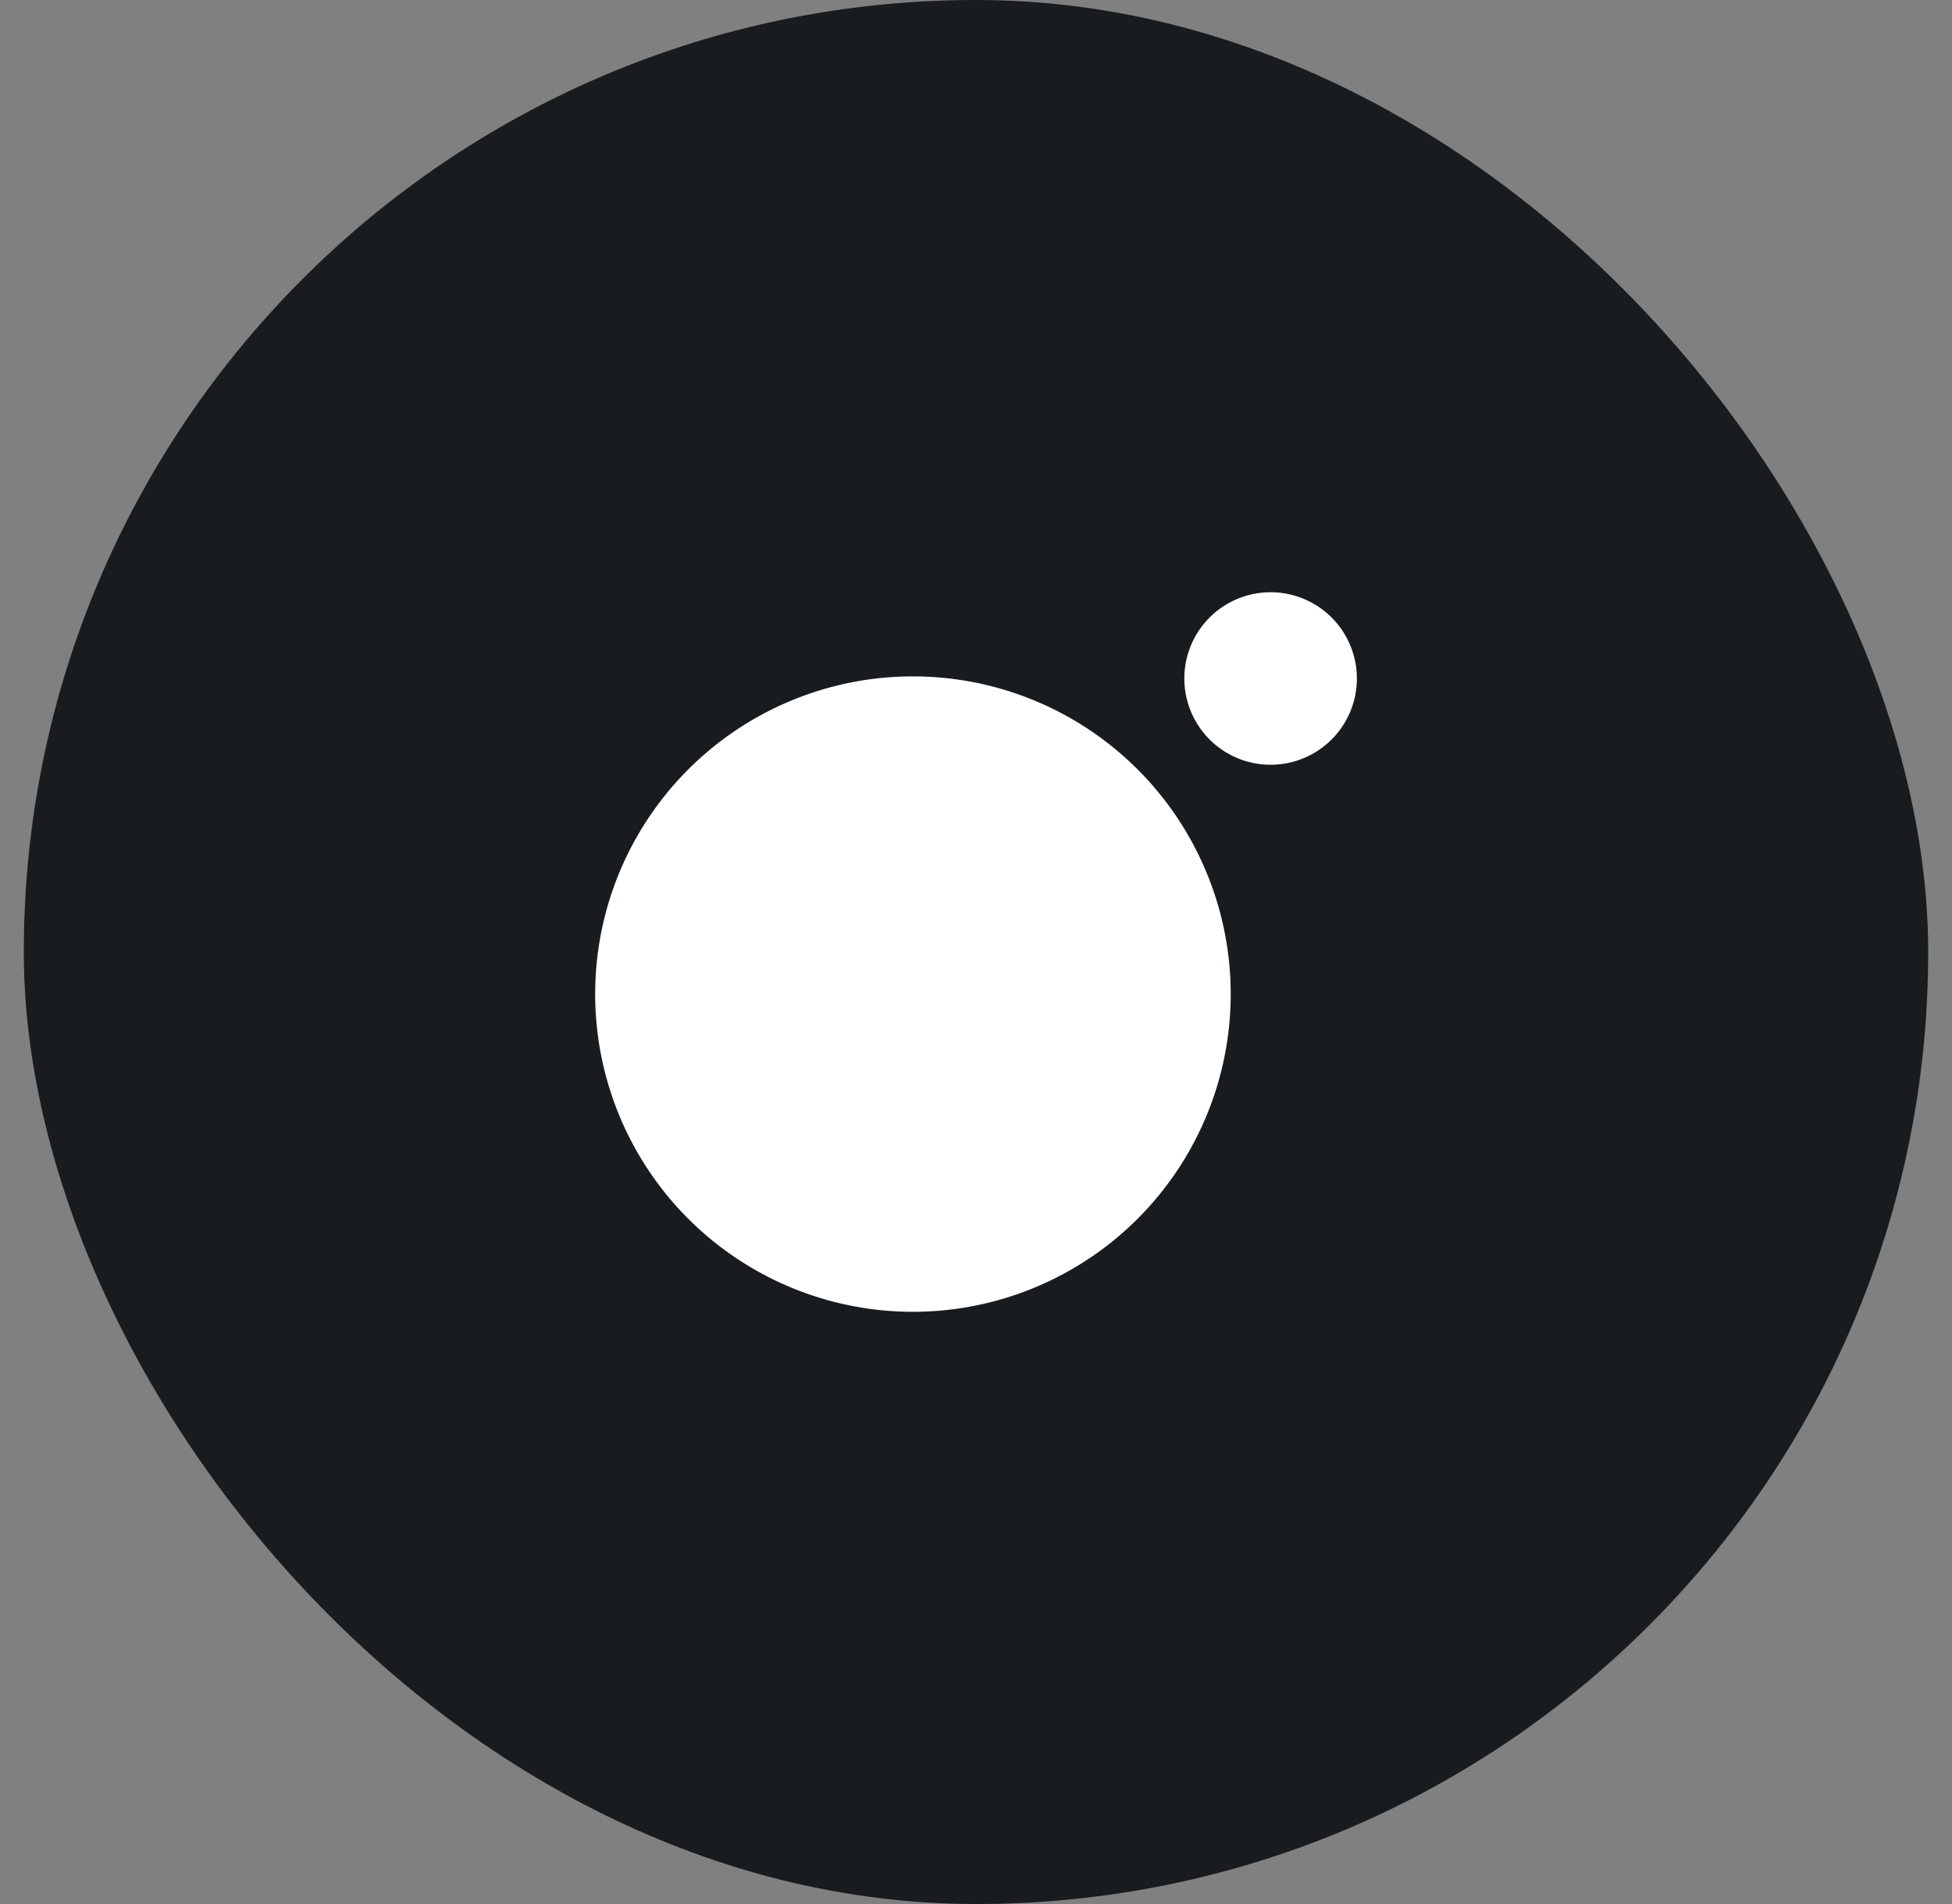 <svg xmlns="http://www.w3.org/2000/svg" width="41" height="40" fill="none" viewBox="0 0 41 40"><rect x="0" y="0" width="41" height="40" fill="#808080" stroke="none"/><rect width="40" height="40" x=".5" fill="#181c1f" rx="20"/><path fill="#fff" d="M12.501 20.884a6.674 6.674 0 1 0 13.349 0 6.674 6.674 0 0 0-13.349 0M24.876 14.254a1.812 1.812 0 1 0 3.624 0 1.812 1.812 0 0 0-3.624 0"/></svg>